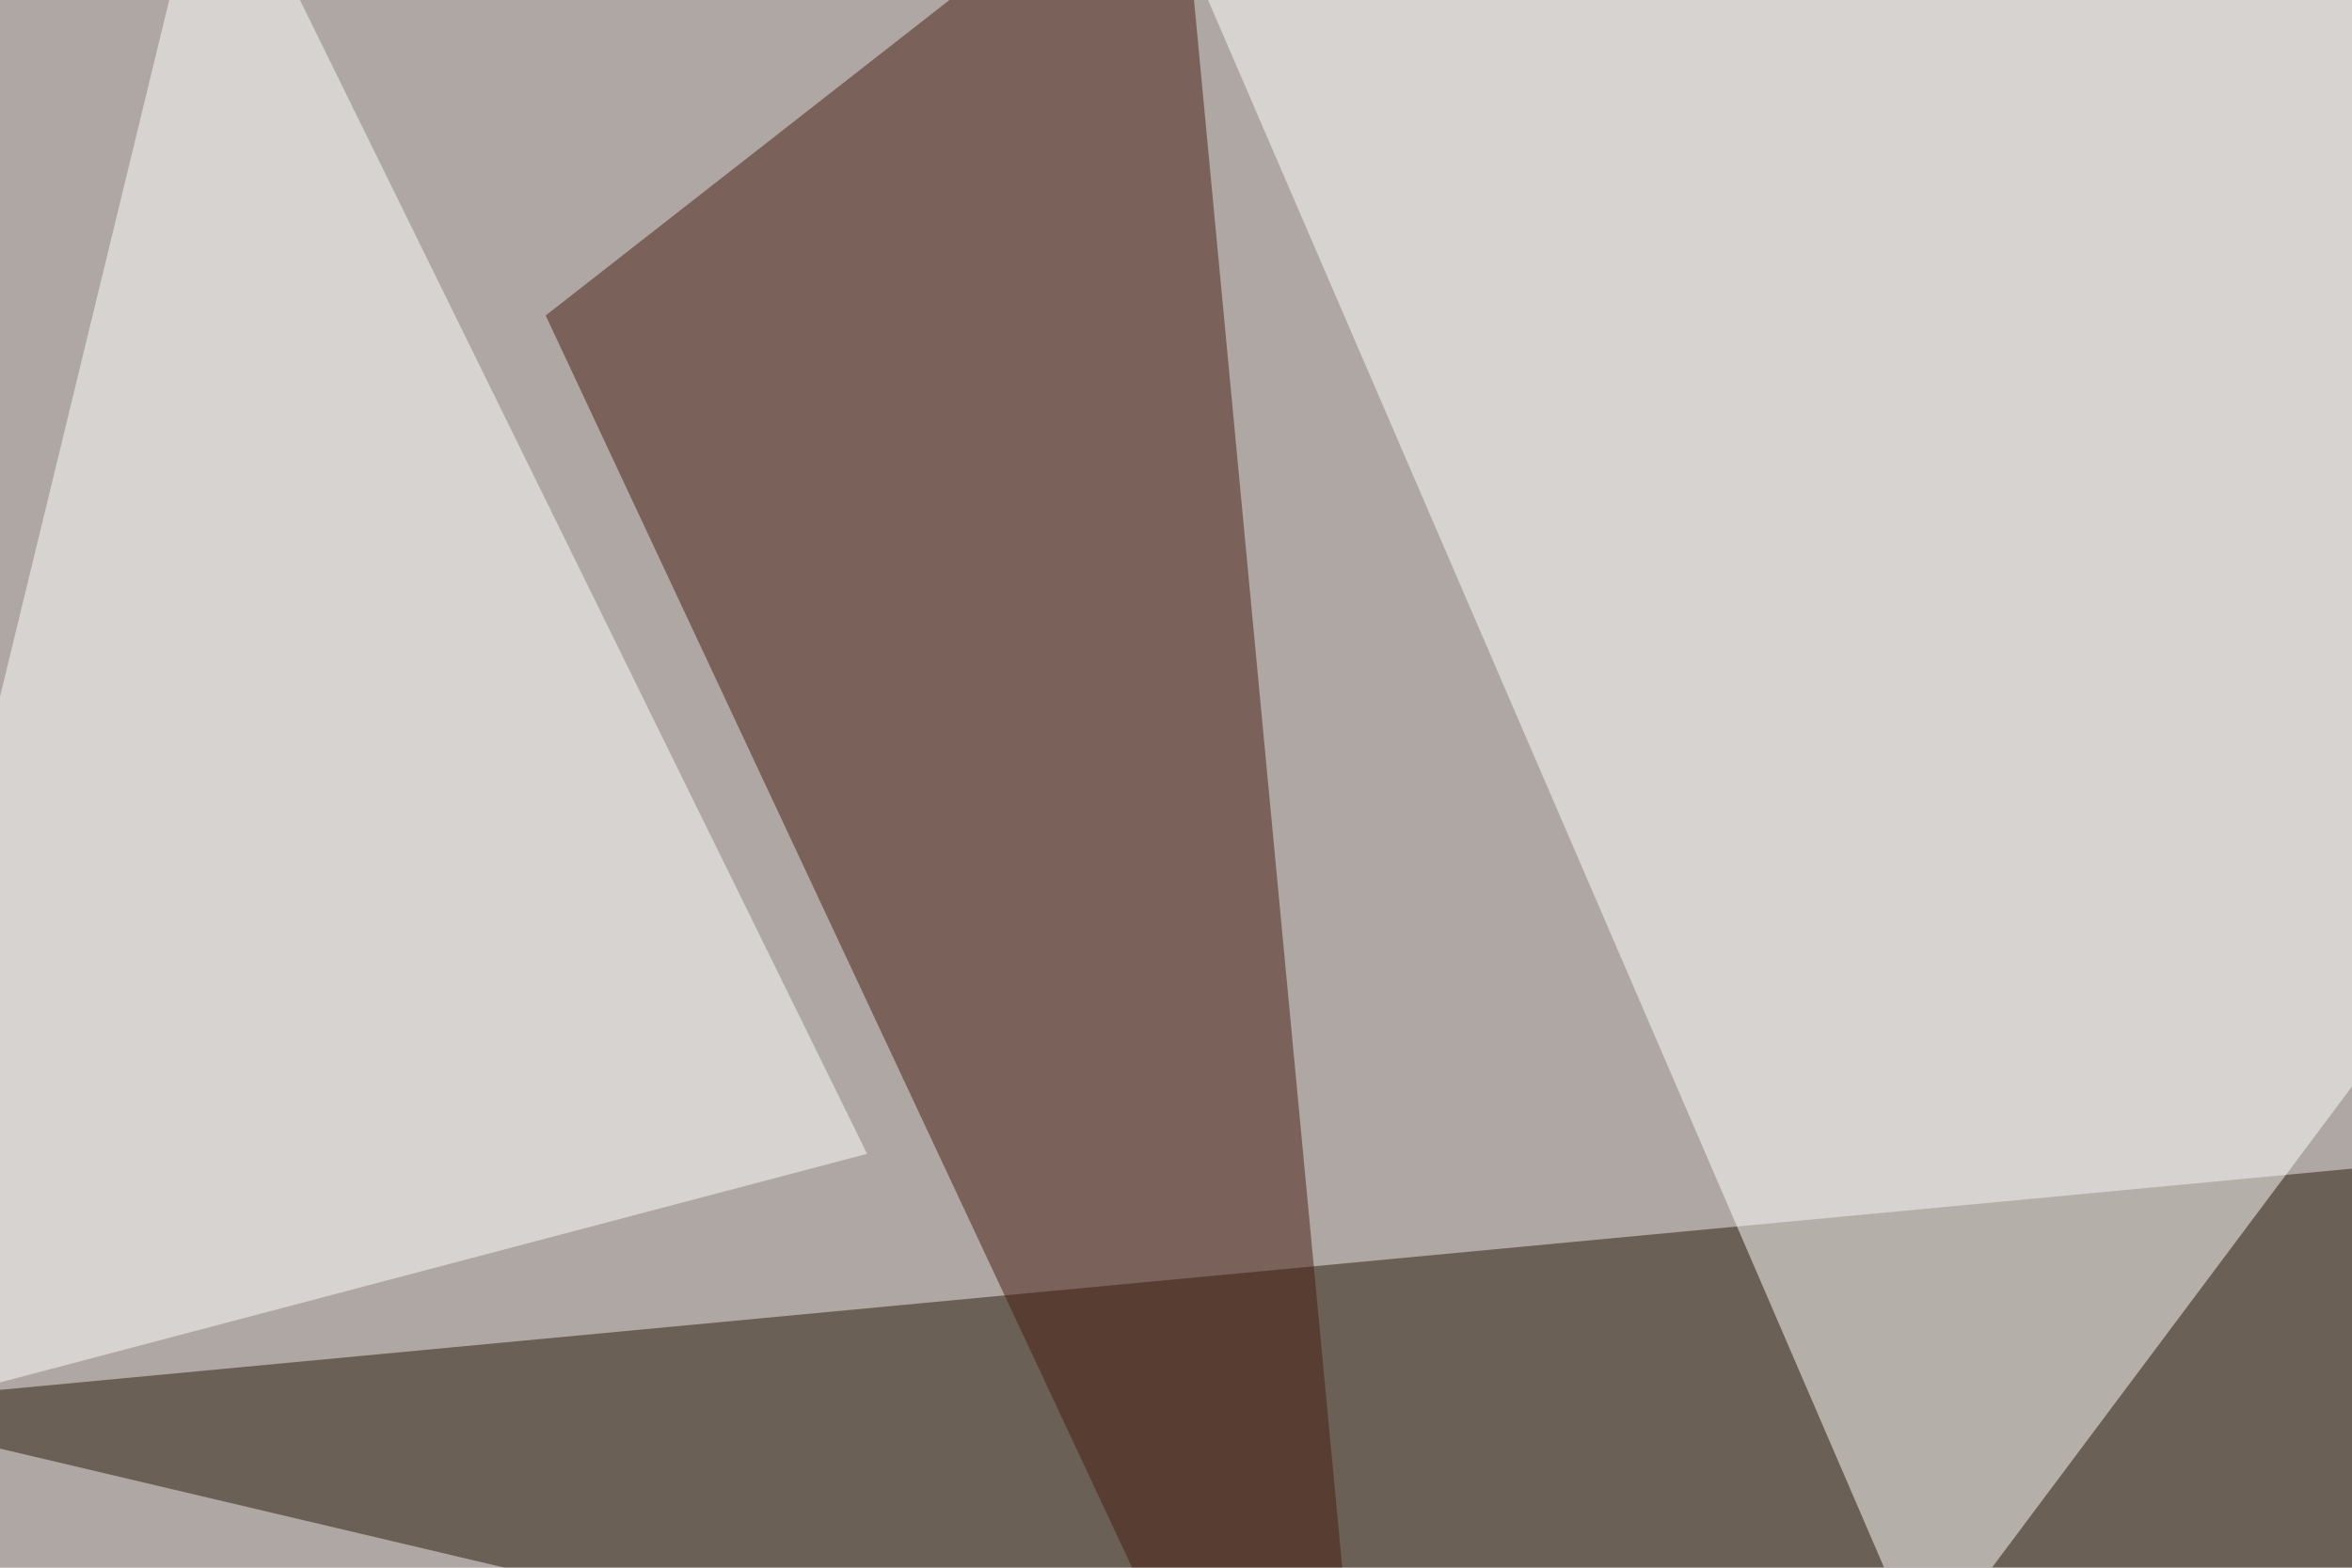 <svg xmlns="http://www.w3.org/2000/svg" width="600" height="400" ><filter id="a"><feGaussianBlur stdDeviation="55"/></filter><rect width="100%" height="100%" fill="#afa7a3"/><g filter="url(#a)"><g fill-opacity=".5"><path fill="#291b08" d="M795.4 279.8l-58.6 263.7-782.2-184.6z"/><path fill="#fff" d="M288.6-45.4l202.1 468.7L795.4 16.1zm-334 410.1L54.2-45.4l167 339.8z"/><path fill="#461c12" d="M300.3-45.4L356 543.5l-216.8-463z"/></g></g></svg>